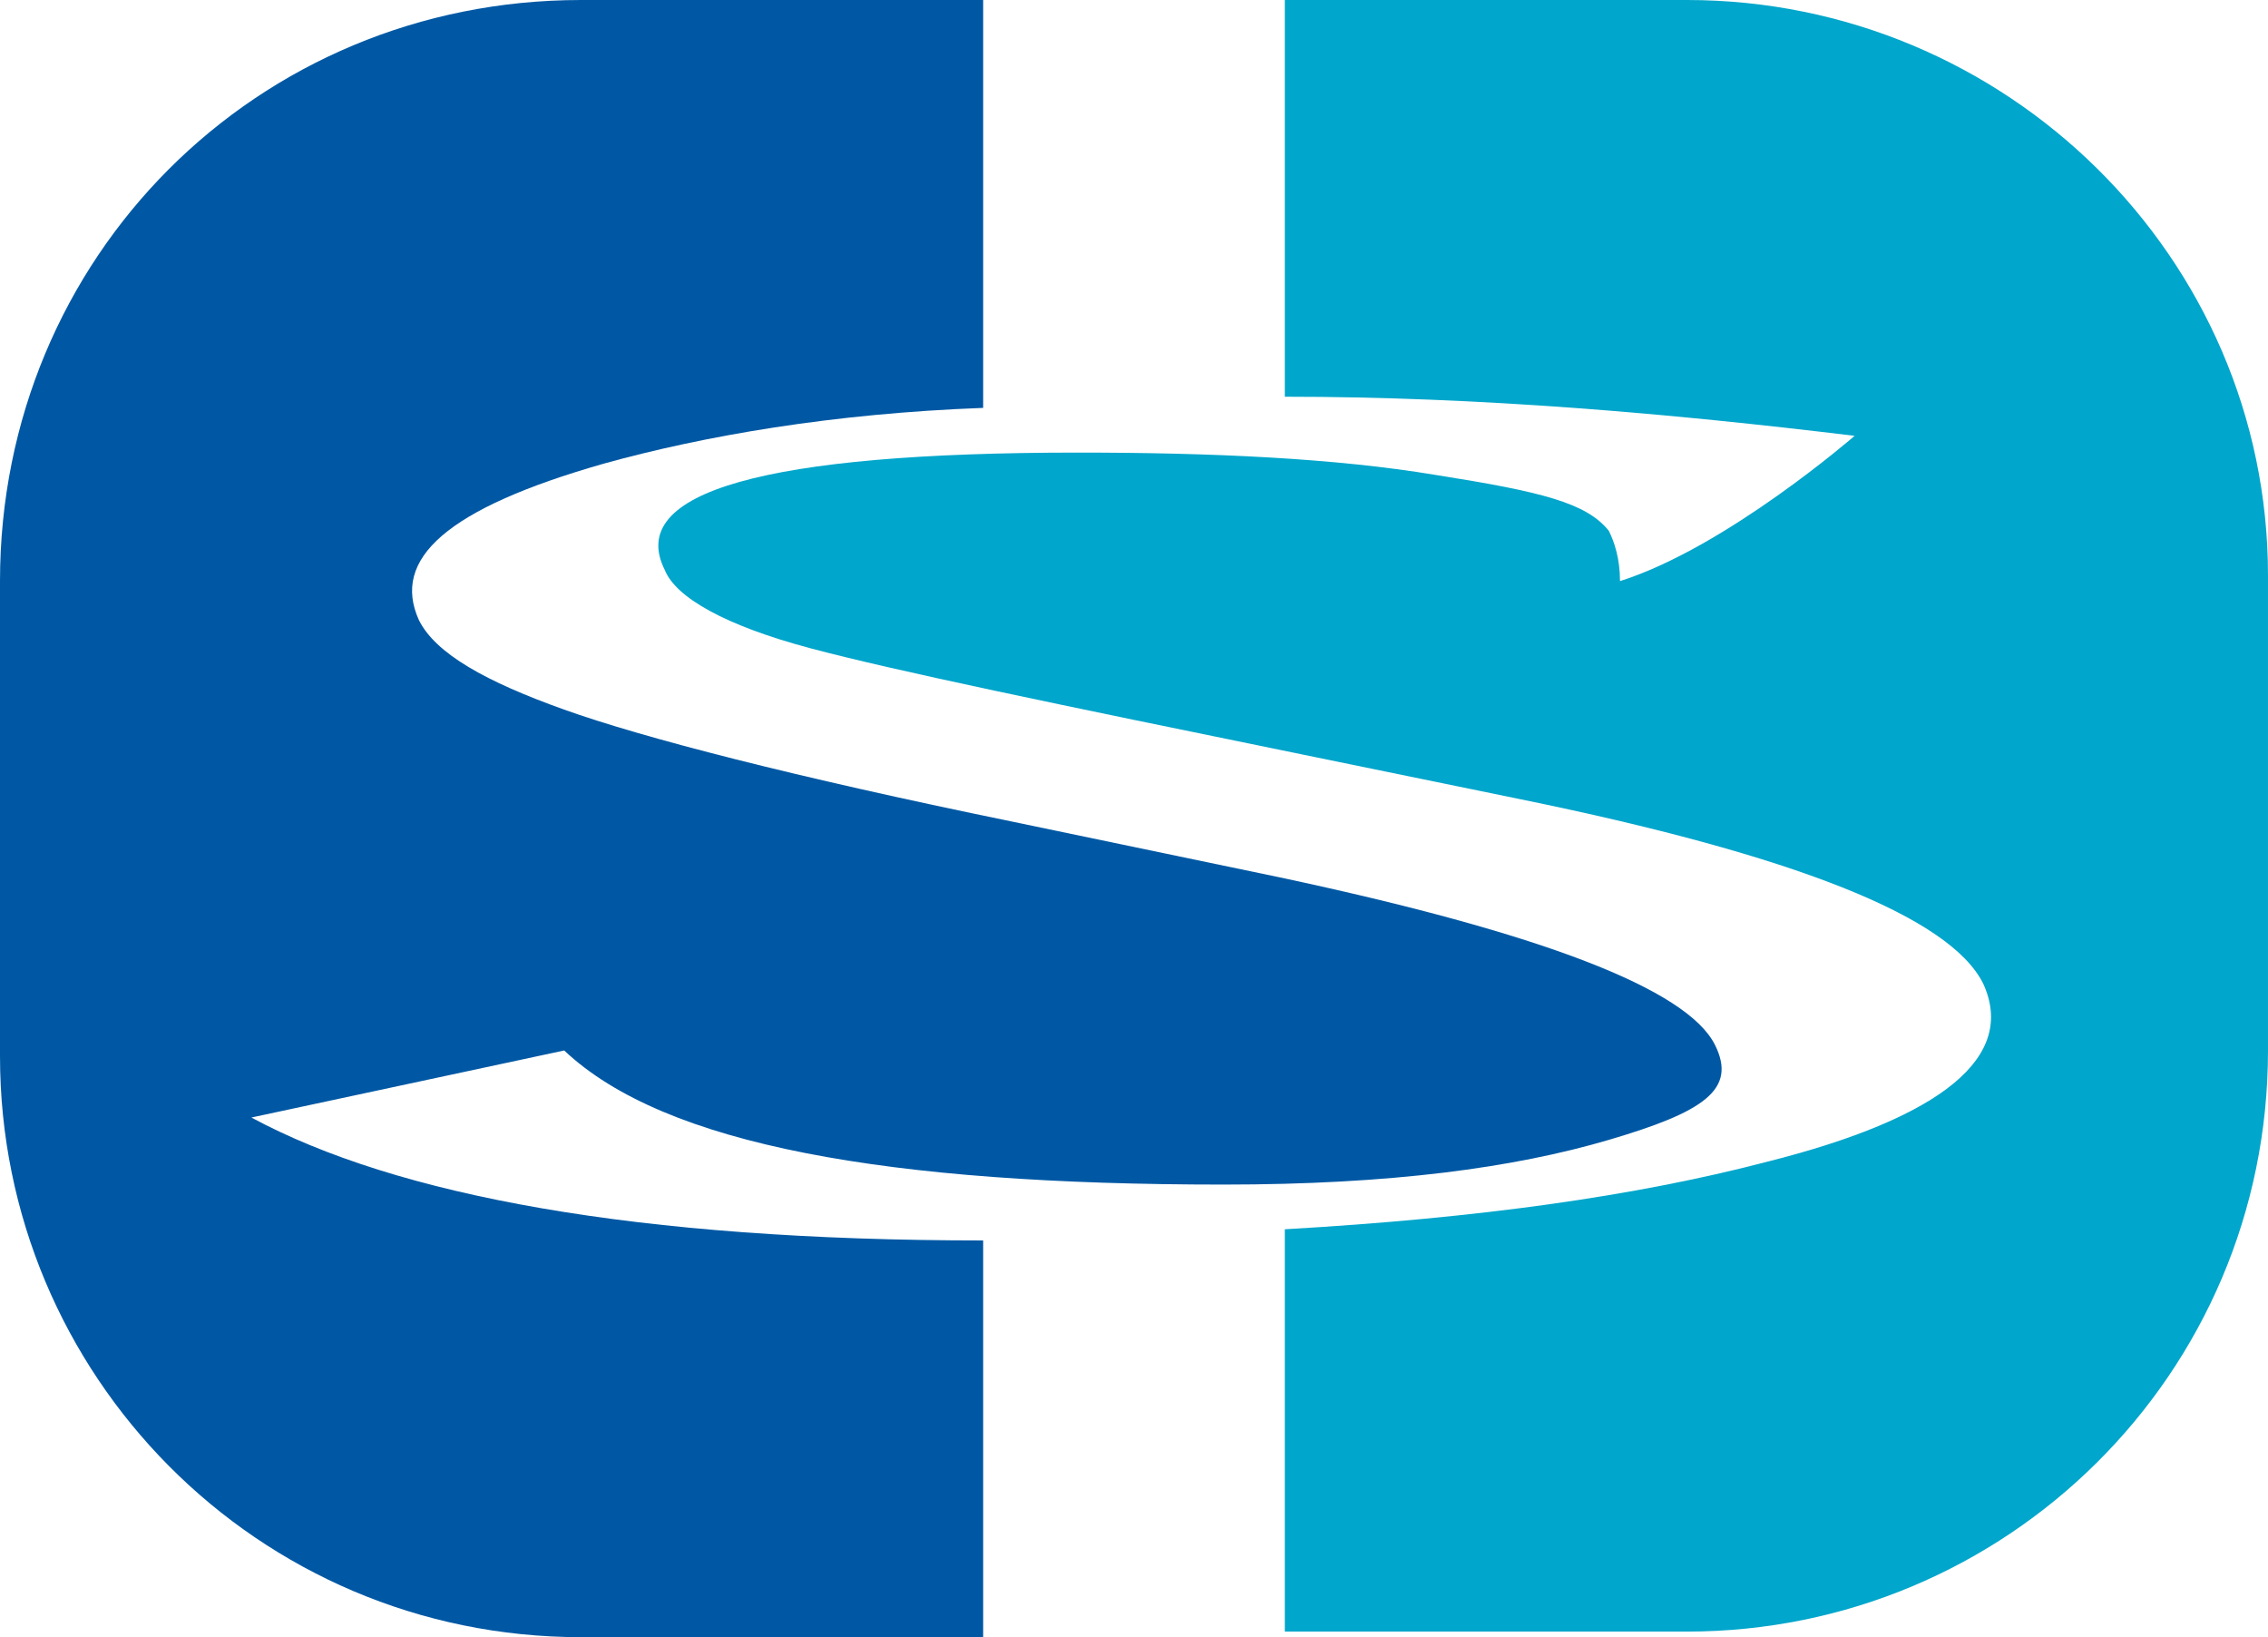 <?xml version="1.0" encoding="utf-8"?>
<!-- Generator: Adobe Illustrator 27.0.0, SVG Export Plug-In . SVG Version: 6.00 Build 0)  -->
<svg version="1.1" id="_レイヤー_2" xmlns="http://www.w3.org/2000/svg" xmlns:xlink="http://www.w3.org/1999/xlink" x="0px"
	 y="0px" viewBox="0 0 40.6 29.3" style="enable-background:new 0 0 40.6 29.3;" xml:space="preserve">
<style type="text/css">
	.st0{fill:#00A6CB;}
	.st1{fill:#0058A4;}
</style>
<path class="st0" d="M30.2,0h-7.2v7.1c3.5,0,6.9,0.3,10.2,0.7c0,0-2.3,2-4.2,2.6c0-0.4-0.1-0.7-0.2-0.9c-0.4-0.5-1.2-0.7-3.1-1
	c-1.8-0.3-4-0.4-6.4-0.4c-5.6,0-8.1,0.7-7.4,2.1c0.2,0.5,1.1,1,2.6,1.4c1.5,0.4,4.4,1,8.8,1.9l3.9,0.8c4.9,1,7.7,2.1,8.3,3.3
	c0.6,1.3-0.7,2.4-3.9,3.2c-2.3,0.6-5.1,1-8.6,1.2v7.2h7.2c5.7,0,10.4-4.6,10.4-10.4v-8.5C40.6,4.6,35.9,0,30.2,0L30.2,0z"/>
<path class="st1" d="M10.1,18.8c1.8,1.7,5.8,2.4,11.8,2.4c3,0,5.2-0.3,6.9-0.8s2.3-0.9,1.9-1.7c-0.5-1-3.1-2-7.8-3l-4.8-1
	c-3.9-0.8-6.6-1.5-8-2c-1.4-0.5-2.3-1-2.6-1.6C7,10,8,9.1,10.8,8.3c1.8-0.5,4.1-0.9,6.8-1V0h-7.2C4.6,0,0,4.6,0,10.4v8.5
	c0,5.7,4.6,10.4,10.4,10.4h7.2v-7.1c-6.2,0-10.5-0.8-13.1-2.2L10.1,18.8L10.1,18.8z"/>
</svg>
